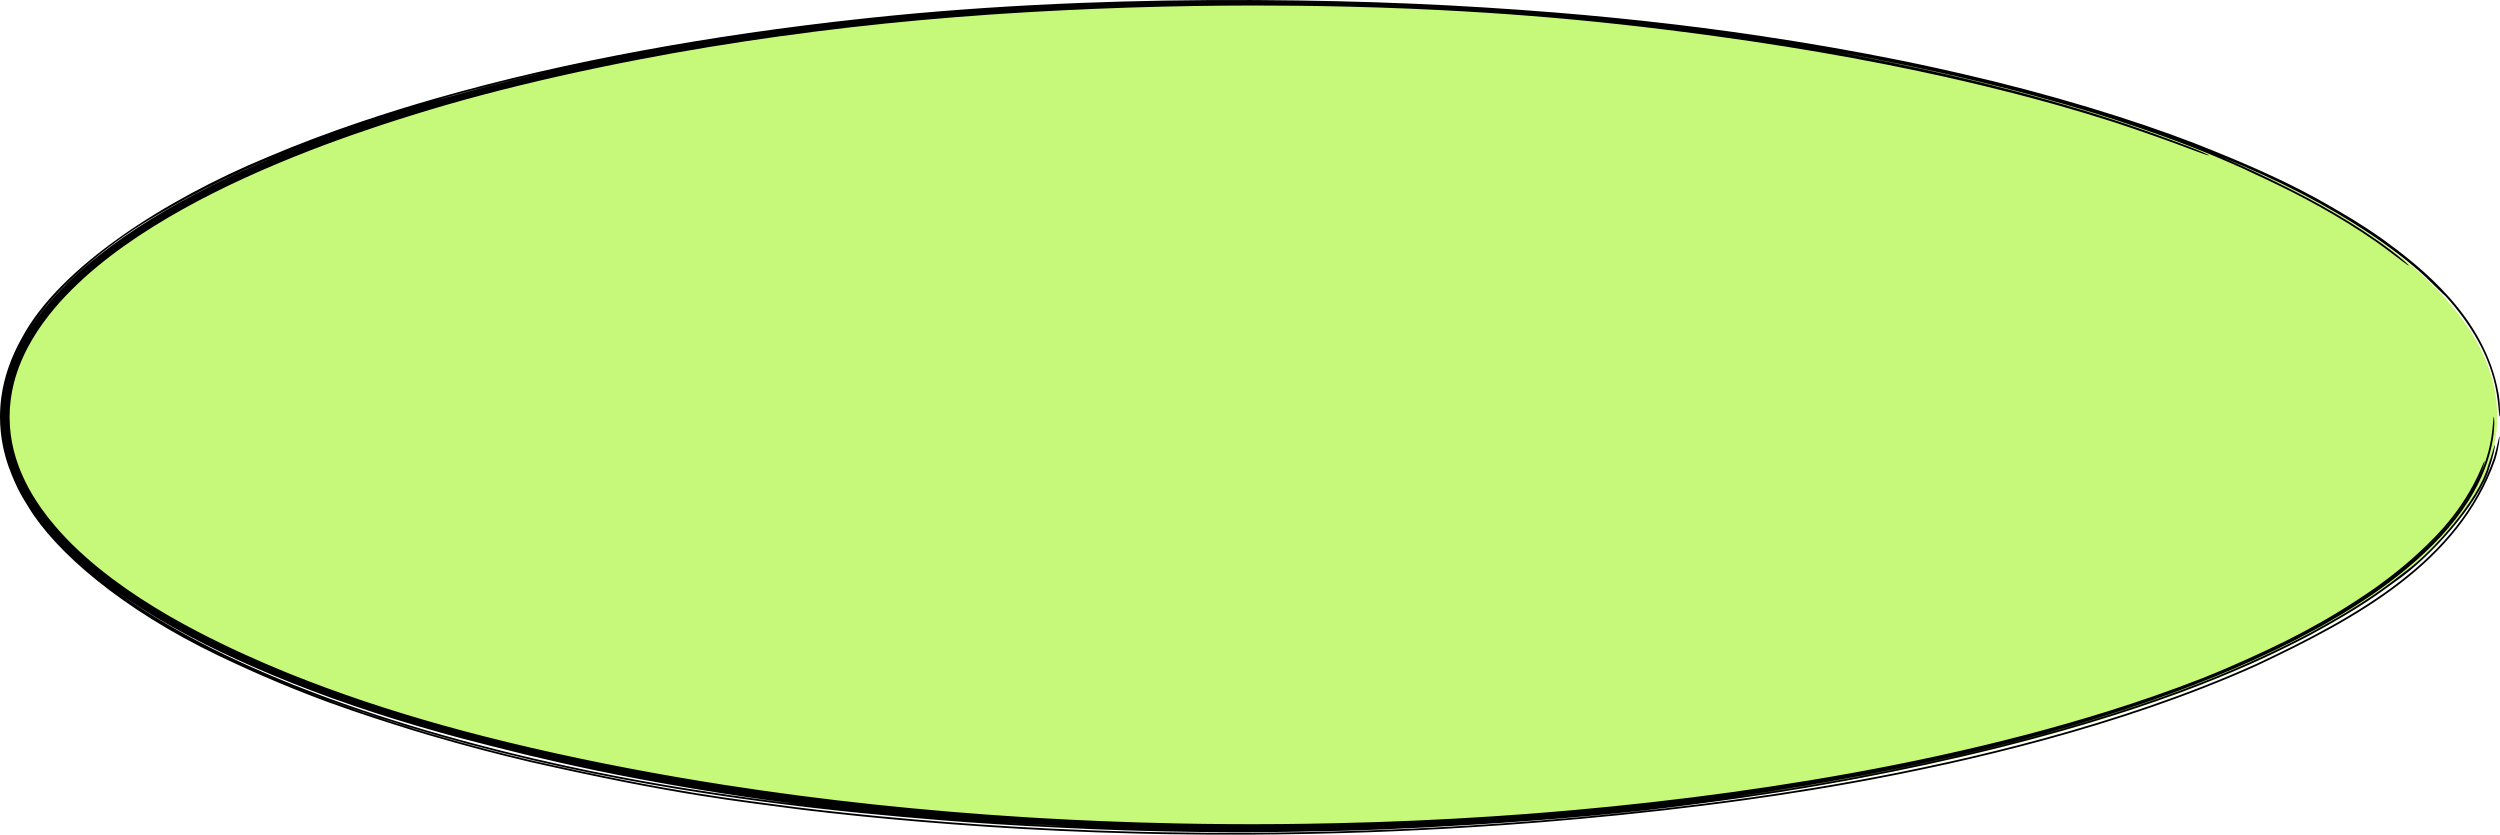 <?xml version="1.0" encoding="UTF-8"?> <svg xmlns="http://www.w3.org/2000/svg" viewBox="0 0 347.065 115.873" fill="none"><ellipse cx="173.687" cy="57.848" rx="173" ry="57.5" fill="#C6F979"></ellipse><path d="M73.681 105.8C69.163 104.733 64.938 103.643 59.575 102.068C59.572 102.067 59.569 102.067 59.566 102.066C58.81 101.843 58.037 101.611 57.244 101.369C50.765 99.326 42.273 96.749 30.269 90.993C17.009 84.622 7.774 76.695 3.972 70.425C3.288 69.274 2.429 68.143 1.19 64.774C0.62 63.102 0.008 60.87 -0 57.848C0.001 56.913 0.066 55.913 0.228 54.843C0.58 52.461 1.462 49.681 3.068 46.856C8.307 37.047 23.008 27.664 37.115 21.822C45.709 18.17 54.155 15.48 60.594 13.636C70.036 10.943 79.279 8.84 89.395 6.97C98.657 5.269 108.663 3.775 120.296 2.527C129.206 1.576 137.922 0.948 146.773 0.544C147.907 0.493 149.02 0.446 150.152 0.402C157.723 0.111 165.364 -0.024 173.687 0.004C173.992 0.005 174.297 0.006 174.603 0.008C190.011 0.111 202.292 0.653 215.839 1.732C221.155 2.165 226.661 2.699 232.584 3.404C241.982 4.513 255.507 6.506 268.85 9.448C269.971 9.695 271.113 9.951 272.26 10.216C272.265 10.217 272.273 10.218 272.278 10.22C284.499 13.015 296.252 16.635 304.683 19.899C318.001 25.11 322.663 28.13 326.499 30.386C327.988 31.306 329.222 32.106 330.799 33.22C336.091 37.074 344.962 43.972 346.858 54.601C346.866 54.64 346.871 54.68 346.878 54.719C347.153 56.443 347.063 57.858 346.998 57.848C346.923 57.838 346.901 56.427 346.626 54.729C345.769 49.277 342.678 44.607 339.492 41.103C339.262 40.939 338.403 40.056 337.283 38.984C334.592 36.279 325.359 28.566 308.186 21.716C309.365 22.211 310.327 22.633 311.162 23.006C312.129 23.44 312.901 23.797 313.556 24.106C314.92 24.75 315.792 25.173 317.354 25.952C321.022 27.782 326.701 30.801 332.068 34.863C333.37 35.845 334.457 36.837 334.39 36.87C334.355 36.932 333.193 36.023 331.893 35.045C331.869 35.025 331.841 35.005 331.816 34.986C326.511 30.98 320.682 27.872 316.837 25.975C315.89 25.507 315.052 25.109 314.418 24.811C313.913 24.572 313.271 24.276 312.914 24.111C312.866 24.089 312.776 24.047 312.669 23.996C312.666 23.995 312.664 23.994 312.661 23.994C312.604 23.967 312.281 23.817 311.972 23.669C311.909 23.638 311.769 23.572 311.609 23.493C311.567 23.474 311.524 23.455 311.482 23.436C310.897 23.171 310.292 22.901 309.63 22.613C306.974 21.483 302.954 19.695 294.086 16.763C285.96 14.082 271.965 10.17 254.132 7.073C255.327 7.287 256.521 7.507 257.74 7.737C260.789 8.314 263.772 8.917 266.828 9.578C267.987 9.829 269.119 10.081 270.266 10.341C272.158 10.772 274.039 11.218 275.886 11.675C277.118 11.979 278.417 12.309 279.674 12.638C279.679 12.639 279.681 12.64 279.684 12.641C281.45 13.103 283.119 13.556 284.921 14.066C285.541 14.241 286.15 14.416 286.75 14.591C289.119 15.281 291.49 16.005 294.154 16.88C294.476 16.987 294.826 17.104 295.083 17.192C295.363 17.286 295.63 17.377 295.883 17.464C296.11 17.542 296.332 17.619 296.542 17.692C296.57 17.702 296.597 17.712 296.625 17.722C296.86 17.804 297.085 17.882 297.299 17.957C297.514 18.033 297.719 18.105 297.922 18.177C297.924 18.178 297.924 18.178 297.927 18.179C298.139 18.254 298.299 18.311 298.521 18.39C298.801 18.489 299.041 18.575 299.331 18.678C299.611 18.779 299.901 18.883 300.193 18.989C300.488 19.095 300.783 19.203 301.085 19.313C301.385 19.423 301.687 19.534 302.009 19.654C302.327 19.771 302.647 19.891 302.969 20.012C303.289 20.133 303.611 20.256 303.936 20.379C304.678 20.664 305.378 20.951 305.882 21.175C306.385 21.399 306.657 21.542 306.642 21.571C306.624 21.599 306.325 21.512 305.8 21.329C305.273 21.147 304.563 20.884 303.818 20.603C303.616 20.526 303.411 20.449 303.206 20.372C303.084 20.326 302.961 20.28 302.836 20.234C302.507 20.111 302.169 19.987 301.829 19.862C301.485 19.735 301.165 19.619 300.828 19.497C300.49 19.376 300.148 19.253 299.798 19.129C299.451 19.005 299.093 18.879 298.729 18.751C298.371 18.626 297.964 18.484 297.597 18.357C297.329 18.264 296.997 18.15 296.722 18.054C296.432 17.955 296.145 17.857 295.87 17.763C295.6 17.672 295.343 17.585 295.096 17.501C295.068 17.492 295.043 17.483 295.016 17.474C294.796 17.401 294.586 17.33 294.383 17.263C294.159 17.188 293.946 17.118 293.744 17.051C293.519 16.978 293.381 16.934 293.214 16.88C290.98 16.162 288.237 15.334 285.583 14.585C285.248 14.491 284.913 14.397 284.581 14.305C282.81 13.812 281.128 13.364 279.364 12.91C278.09 12.583 276.795 12.259 275.543 11.956C273.684 11.505 271.77 11.06 269.876 10.638C268.717 10.379 267.57 10.13 266.393 9.881C263.287 9.224 260.272 8.629 257.141 8.052C254.047 7.483 250.944 6.951 247.803 6.45C244.733 5.96 241.412 5.469 238.327 5.046C236.042 4.731 233.614 4.414 231.464 4.147C230.295 4.002 229.143 3.863 228.004 3.731C228 3.73 227.996 3.73 227.992 3.729C226.993 3.613 225.999 3.501 225.013 3.393C222.935 3.165 220.876 2.955 218.802 2.759C216.713 2.562 214.699 2.387 212.623 2.222C210.571 2.058 208.45 1.906 206.403 1.773C204.33 1.638 202.282 1.519 200.117 1.409C197.31 1.266 194.507 1.148 191.604 1.051C188.756 0.957 185.877 0.885 182.965 0.837C181.95 0.821 180.949 0.807 179.935 0.796C179.932 0.796 179.928 0.796 179.924 0.796C178.052 0.776 176.167 0.766 174.274 0.766C174.079 0.767 173.883 0.767 173.687 0.767C170.957 0.77 168.235 0.794 165.519 0.838C162.592 0.886 159.632 0.959 156.695 1.055C153.734 1.151 150.68 1.276 147.656 1.424C144.922 1.558 142.173 1.714 139.515 1.887C138.818 1.932 138.098 1.98 137.388 2.029C134.006 2.264 130.82 2.52 127.576 2.816C124.369 3.109 121.186 3.437 117.95 3.808C114.764 4.174 111.473 4.591 108.224 5.043C104.969 5.496 101.678 5.994 98.423 6.531C95.1 7.079 91.915 7.647 88.552 8.295C86.697 8.652 84.802 9.032 82.927 9.424C81.05 9.816 79.208 10.217 77.414 10.623C76.685 10.787 75.929 10.961 75.2 11.132C74.131 11.382 73.081 11.633 72.056 11.884C70.35 12.302 68.605 12.747 66.968 13.182C65.321 13.619 63.778 14.045 62.211 14.495C60.614 14.954 59.316 15.341 57.788 15.814C53.946 17.004 51.715 17.755 49.089 18.668C48.581 18.845 48.066 19.028 47.533 19.22C44.475 20.317 41.46 21.48 38.45 22.744C35.484 23.991 32.539 25.331 29.668 26.774C26.796 28.218 23.969 29.779 21.267 31.464C18.533 33.172 15.948 34.981 13.469 37.031C11.071 39.01 8.661 41.366 6.785 43.765C5.652 45.206 4.628 46.752 3.806 48.329C3.233 49.422 2.722 50.613 2.347 51.748C2.194 52.208 2.051 52.697 1.931 53.171C1.53 54.745 1.336 56.316 1.333 57.848C1.333 57.906 1.333 57.964 1.334 58.022C1.344 59.608 1.555 61.127 1.923 62.583C2.297 64.056 2.814 65.423 3.462 66.76C4.126 68.116 4.802 69.25 5.729 70.569C6.353 71.451 6.998 72.269 7.67 73.055C8.705 74.264 9.76 75.351 10.921 76.439C12.105 77.546 13.213 78.487 14.485 79.489C14.895 79.811 15.286 80.111 15.689 80.412C16.913 81.328 18.238 82.247 19.486 83.061C20.758 83.891 22.109 84.718 23.384 85.456C24.682 86.209 26.065 86.967 27.374 87.649C29.677 88.85 31.917 89.925 33.908 90.831C35.986 91.776 37.773 92.538 39.684 93.318C40.034 93.461 40.405 93.61 40.741 93.744C42.217 94.334 43.704 94.904 45.201 95.455C47.033 96.13 48.776 96.741 50.617 97.359C52.445 97.972 54.196 98.532 56.023 99.092C57.888 99.662 59.559 100.151 61.463 100.685C63.353 101.215 65.227 101.716 67.314 102.248C69.398 102.779 71.572 103.307 73.774 103.817C75.993 104.332 78.247 104.829 80.472 105.297C82.719 105.77 84.992 106.225 87.2 106.647C89.433 107.074 91.703 107.486 93.895 107.866C96.091 108.246 98.454 108.634 100.561 108.963C104.025 109.504 107.526 110.004 110.995 110.457C114.501 110.914 117.919 111.317 121.435 111.692C124.897 112.06 128.391 112.392 131.867 112.683C135.321 112.973 138.857 113.23 142.307 113.444C143.075 113.492 143.846 113.538 144.618 113.583C147.356 113.74 150.034 113.872 152.745 113.984C152.764 113.985 152.782 113.985 152.801 113.986C156.309 114.131 159.68 114.235 163.154 114.308C164.431 114.334 165.642 114.355 166.875 114.372C168.11 114.389 169.325 114.401 170.554 114.409C171.603 114.416 172.65 114.419 173.687 114.419C173.866 114.419 174.044 114.419 174.222 114.419C175.444 114.417 176.633 114.412 177.829 114.402C178.926 114.392 180.012 114.379 181.196 114.361C181.304 114.36 181.412 114.358 181.52 114.356C182.805 114.336 184.31 114.307 185.684 114.276C189.327 114.195 192.872 114.078 196.49 113.919C200.073 113.762 203.728 113.562 207.331 113.324C208.728 113.232 210.183 113.129 211.605 113.023C213.834 112.855 216.01 112.678 218.264 112.477C221.953 112.149 225.584 111.784 229.295 111.366C232.933 110.956 236.687 110.487 240.314 109.986C244.021 109.473 247.627 108.928 251.319 108.317C255.344 107.65 259.412 106.91 263.38 106.116C267.438 105.303 271.406 104.435 275.369 103.484C279.349 102.527 283.262 101.504 287.215 100.367C291.103 99.249 294.983 98.033 298.881 96.681C301.15 95.894 303.501 95.031 305.74 94.154C306.902 93.69 308.096 93.197 309.186 92.732C317.251 89.233 322.918 86.348 329.777 81.587C330.437 81.116 330.959 80.729 331.579 80.255C331.696 80.165 331.821 80.069 331.946 79.971C332.716 79.372 333.718 78.573 334.917 77.515C337.318 75.328 341.184 71.878 343.945 66.143C344.632 64.662 344.959 63.72 344.924 64.067C344.894 64.311 344.654 65.128 344.227 66.109C345.037 64.32 345.601 62.471 345.886 60.574C346.001 59.814 346.068 59.097 346.111 58.584C346.156 58.073 346.181 57.808 346.216 57.852C346.246 57.897 346.281 58.25 346.273 58.833C346.266 59.415 346.206 60.182 346.081 60.951C345.746 62.992 345.089 64.966 344.184 66.843C343.287 68.704 342.173 70.436 340.871 72.107C339.619 73.71 338.178 75.26 336.656 76.695C335.139 78.127 333.503 79.486 331.864 80.722C330.179 81.992 328.478 83.156 326.689 84.287C325.582 84.987 324.545 85.611 323.448 86.243C323.043 86.477 322.643 86.704 322.239 86.93C321.911 87.113 321.556 87.308 321.234 87.483C317.719 89.399 313.948 91.193 310.245 92.778C306.46 94.401 302.624 95.868 298.824 97.197C294.916 98.563 291.03 99.789 287.15 100.917C283.187 102.066 279.274 103.1 275.301 104.066C271.336 105.029 267.38 105.906 263.327 106.728C260.292 107.345 257.128 107.943 254.087 108.478C252.881 108.696 251.676 108.907 250.479 109.11C246.995 109.702 243.559 110.244 240.111 110.744C246.236 109.882 251.131 109.063 255.732 108.223C256.341 108.111 256.981 107.993 257.596 107.877C263.857 106.687 269.939 105.427 277.965 103.424C300.89 97.621 313.403 91.736 320.884 87.776C328.323 83.729 331.279 81.381 333.952 79.314C337.865 76.479 344.117 69.311 345.399 64.696C345.971 63.121 346.281 61.749 346.348 61.779C346.413 61.789 346.206 63.215 345.626 64.808C344.272 69.753 337.286 77.515 332.546 80.732C330.489 82.2 328.128 84.129 320.767 88.122C313.366 92.014 300.96 97.863 277.967 103.681C270.234 105.61 264.352 106.84 258.178 108.023C257.563 108.139 256.943 108.255 256.316 108.371C256.314 108.372 256.309 108.372 256.306 108.373C250.647 109.413 244.329 110.469 235.906 111.563C216.422 114.26 189.92 115.349 183.661 115.391C182.415 115.419 181.243 115.442 179.987 115.463C178.156 115.493 176.175 115.518 173.687 115.527C169.64 115.536 164.311 115.53 156.205 115.276C153.315 115.184 149.968 115.05 146.306 114.858C140.792 114.601 135.445 114.253 130.839 113.881C126.799 113.554 123.188 113.23 119.571 112.868C118.54 112.765 117.507 112.658 116.479 112.548C114.026 112.286 111.486 111.992 109.08 111.689C107.165 111.447 105.138 111.18 102.996 110.88C95.241 109.779 85.948 108.322 73.988 105.541C61.356 102.582 50.674 99.234 41.737 95.735C48.341 98.314 53.472 99.954 57.853 101.291C58.661 101.536 59.441 101.768 60.198 101.989C65.584 103.556 69.508 104.556 73.701 105.548C93.927 110.121 101.708 110.872 110.382 112.046C112.681 112.33 115.215 112.62 117.931 112.903C123.426 113.478 129.637 114.021 136.351 114.48C142.614 114.91 149.601 115.254 157.051 115.445C157.054 115.446 157.057 115.446 157.059 115.446C158.503 115.483 159.97 115.515 161.453 115.54C165.491 115.61 169.528 115.635 173.687 115.613C178.898 115.585 184.106 115.483 189.254 115.312C190.241 115.279 191.41 115.237 192.783 115.181C200.605 114.858 214.413 114.144 231.127 112.229C234.78 111.809 238.608 111.337 242.954 110.726C244.284 110.539 245.656 110.34 247.078 110.124C253.28 109.175 260.726 107.946 270.614 105.753C278.757 103.935 288.632 101.384 298.639 97.924C303.504 96.244 308.541 94.291 313.263 92.16C327.278 85.558 341.351 77.779 346.228 63.536C346.228 63.533 346.228 63.53 346.231 63.527C346.723 61.851 346.926 60.52 346.99 60.585C347.048 60.659 346.926 62.114 346.408 63.811C341.333 78.145 327.256 85.847 313.256 92.437C308.601 94.534 303.596 96.477 298.744 98.153C288.671 101.637 278.662 104.22 270.426 106.051C260.364 108.275 252.766 109.517 246.483 110.469C244.98 110.693 243.555 110.898 242.195 111.087C237.921 111.678 234.285 112.121 230.839 112.514C214.645 114.356 201.349 115.068 193.501 115.403C192.096 115.462 190.864 115.508 189.827 115.544C184.516 115.727 179.109 115.836 173.687 115.865C169.852 115.885 166.114 115.867 162.353 115.808C160.884 115.785 159.426 115.756 157.986 115.722C157.983 115.722 157.98 115.722 157.977 115.722C150.539 115.545 143.401 115.207 137.031 114.779C130.553 114.343 124.926 113.865 119.645 113.336C116.801 113.05 114.131 112.756 111.413 112.428C102.206 111.211 93.984 110.392 73.681 105.8ZM342.828 68.767C340.744 72.169 338.395 74.578 336.658 76.256C338.158 74.835 339.597 73.277 340.834 71.674C341.573 70.712 342.221 69.773 342.828 68.767ZM145.815 114.581C146.479 114.613 147.163 114.644 147.823 114.673C145.972 114.582 144.104 114.481 142.262 114.37C140.003 114.235 137.737 114.083 135.461 113.915C139.096 114.188 142.536 114.405 145.815 114.581ZM74.016 105.291C85.283 107.908 93.796 109.283 101.498 110.409C103.698 110.725 105.913 111.026 108.005 111.295C108.883 111.408 109.764 111.518 110.656 111.626C105.508 110.954 100.728 110.227 96.848 109.583C85.255 107.635 78.792 106.143 73.04 104.776C71.393 104.378 69.837 103.989 68.197 103.565C66.851 103.229 65.47 102.873 64.092 102.505C62.131 101.983 59.991 101.384 58.025 100.805C56.029 100.218 53.952 99.576 52.003 98.942C50.011 98.294 47.989 97.603 46.076 96.914C44.238 96.253 42.378 95.549 40.663 94.869C40.565 94.83 40.466 94.791 40.368 94.752C38.497 94.007 36.694 93.247 35.103 92.548C33.417 91.806 32.042 91.168 30.855 90.604C29.374 89.901 27.773 89.099 26.312 88.325C24.839 87.546 23.296 86.681 21.888 85.842C20.444 84.982 18.983 84.054 17.64 83.14C17.188 82.833 16.705 82.495 16.264 82.181C16.06 82.035 15.858 81.889 15.659 81.743C18.353 83.73 21.198 85.539 24.258 87.273C28.663 89.767 33.641 92.161 39.138 94.422C48.572 98.295 59.918 101.981 74.016 105.291ZM9.017 39.607C8.052 40.591 6.563 42.155 4.982 44.378C4.609 44.906 4.236 45.465 3.874 46.055C3.882 46.042 3.891 46.027 3.9 46.013C4.804 44.564 5.827 43.199 6.938 41.903C9.002 39.504 11.193 37.493 13.601 35.566C15.978 33.671 18.485 31.949 21.122 30.327C23.685 28.751 26.397 27.262 29.115 25.898C31.838 24.53 34.642 23.25 37.398 22.082C38.291 21.704 39.204 21.326 40.123 20.956C38.047 21.785 36.038 22.631 33.831 23.626C32.057 24.429 30.352 25.236 28.429 26.211C27.71 26.576 26.852 27.019 25.878 27.543C21.943 29.743 15.699 33.024 9.017 39.607ZM63.141 13.213C63.837 13.02 64.487 12.842 65.157 12.661C67.043 12.152 68.954 11.661 70.778 11.211C72.051 10.897 73.322 10.592 74.588 10.297C75.122 10.173 75.657 10.049 76.19 9.928C77.097 9.722 77.936 9.535 78.807 9.344C72.687 10.673 66.775 12.129 60.635 13.885C60.554 13.908 60.473 13.931 60.391 13.955C61.321 13.699 62.237 13.452 63.141 13.213Z" fill="black"></path></svg> 